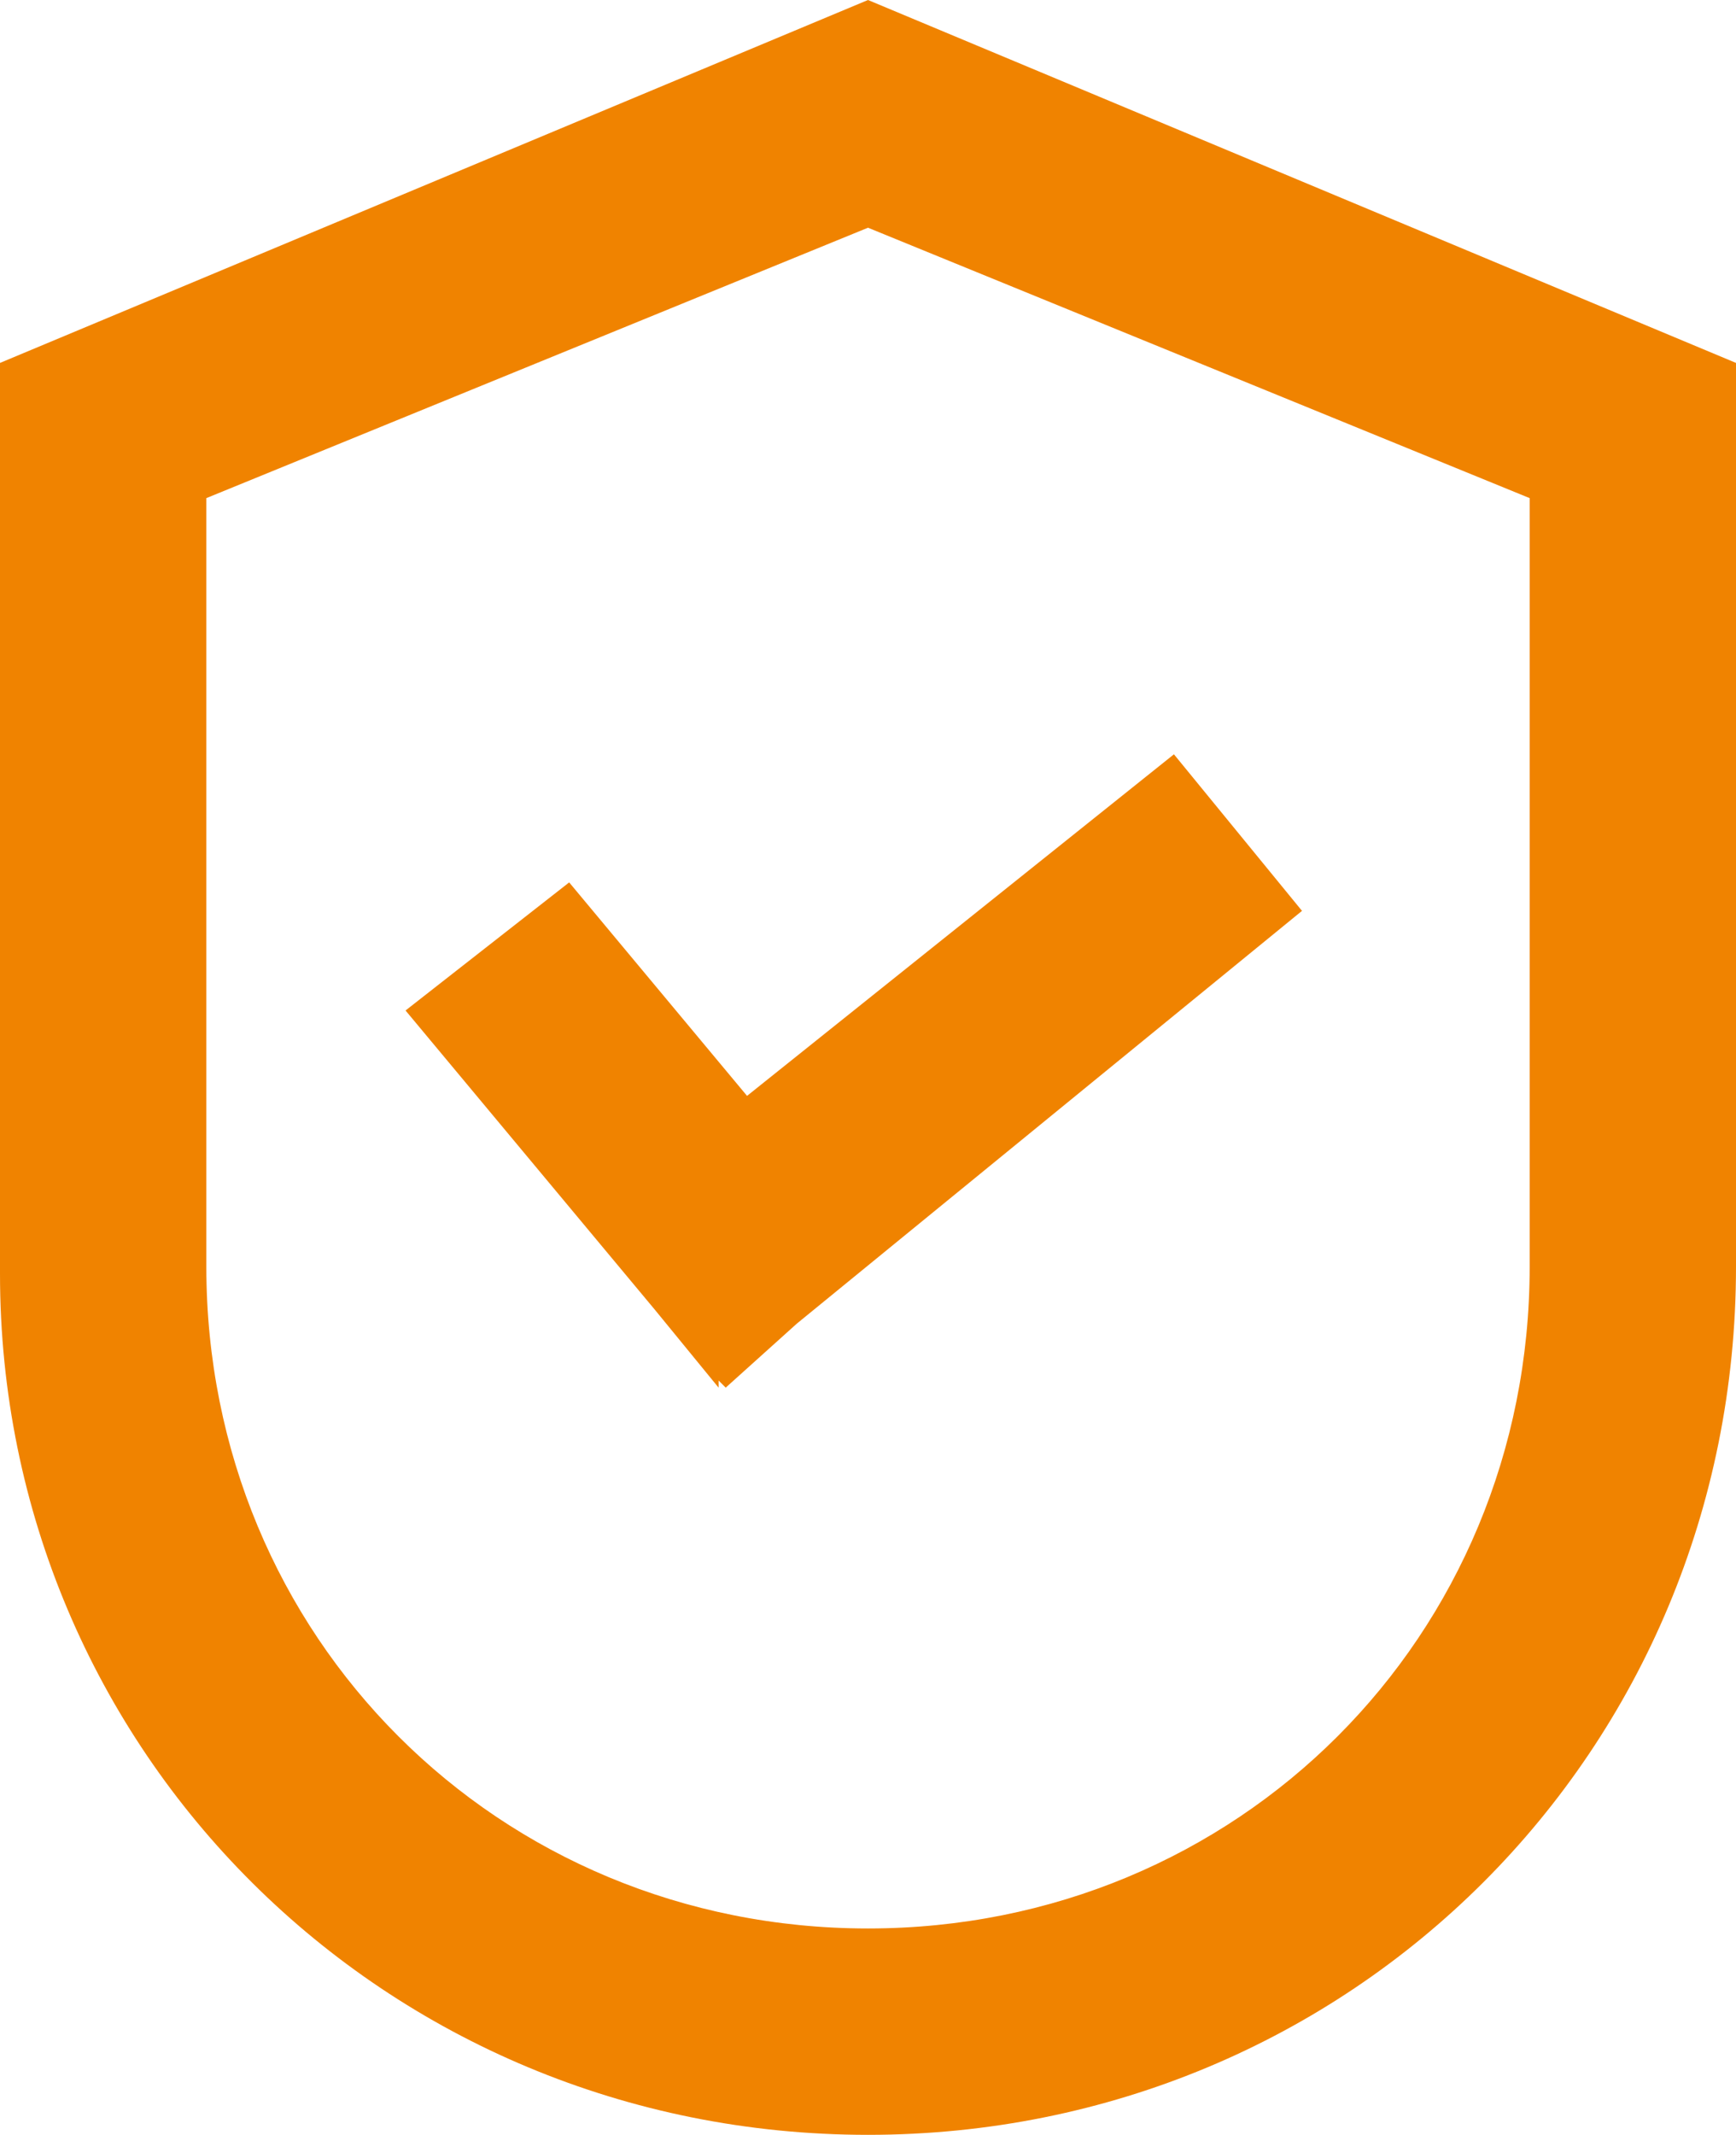 <?xml version="1.0" encoding="utf-8"?>
<!-- Generator: Adobe Illustrator 20.1.0, SVG Export Plug-In . SVG Version: 6.00 Build 0)  -->
<svg version="1.1" id="レイヤー_1" xmlns="http://www.w3.org/2000/svg" xmlns:xlink="http://www.w3.org/1999/xlink" x="0px"
	 y="0px" width="24.4px" height="30px" viewBox="0 0 24.4 30" style="enable-background:new 0 0 24.4 30;" xml:space="preserve">
<style type="text/css">
	.st0{fill:#F08300;}
</style>
<g>
	<g>
		<polygon class="st0" points="8,12.4 5.7,14.2 9.2,18.4 10.1,19.5 10.1,19.4 10.2,19.5 11.2,18.6 18.3,12.8 16.5,10.6 10.5,15.4 		
			"/>
		<path class="st0" d="M0,5.1v12.8C0,24.6,5.4,30,12.2,30s12.2-5.4,12.2-12.2V5.1L12.2,0L0,5.1z M21.5,17.8c0,5.2-4.1,9.3-9.3,9.3
			S2.9,23,2.9,17.8V7l9.3-3.8L21.5,7V17.8z"/>
	</g>
</g>
</svg>
